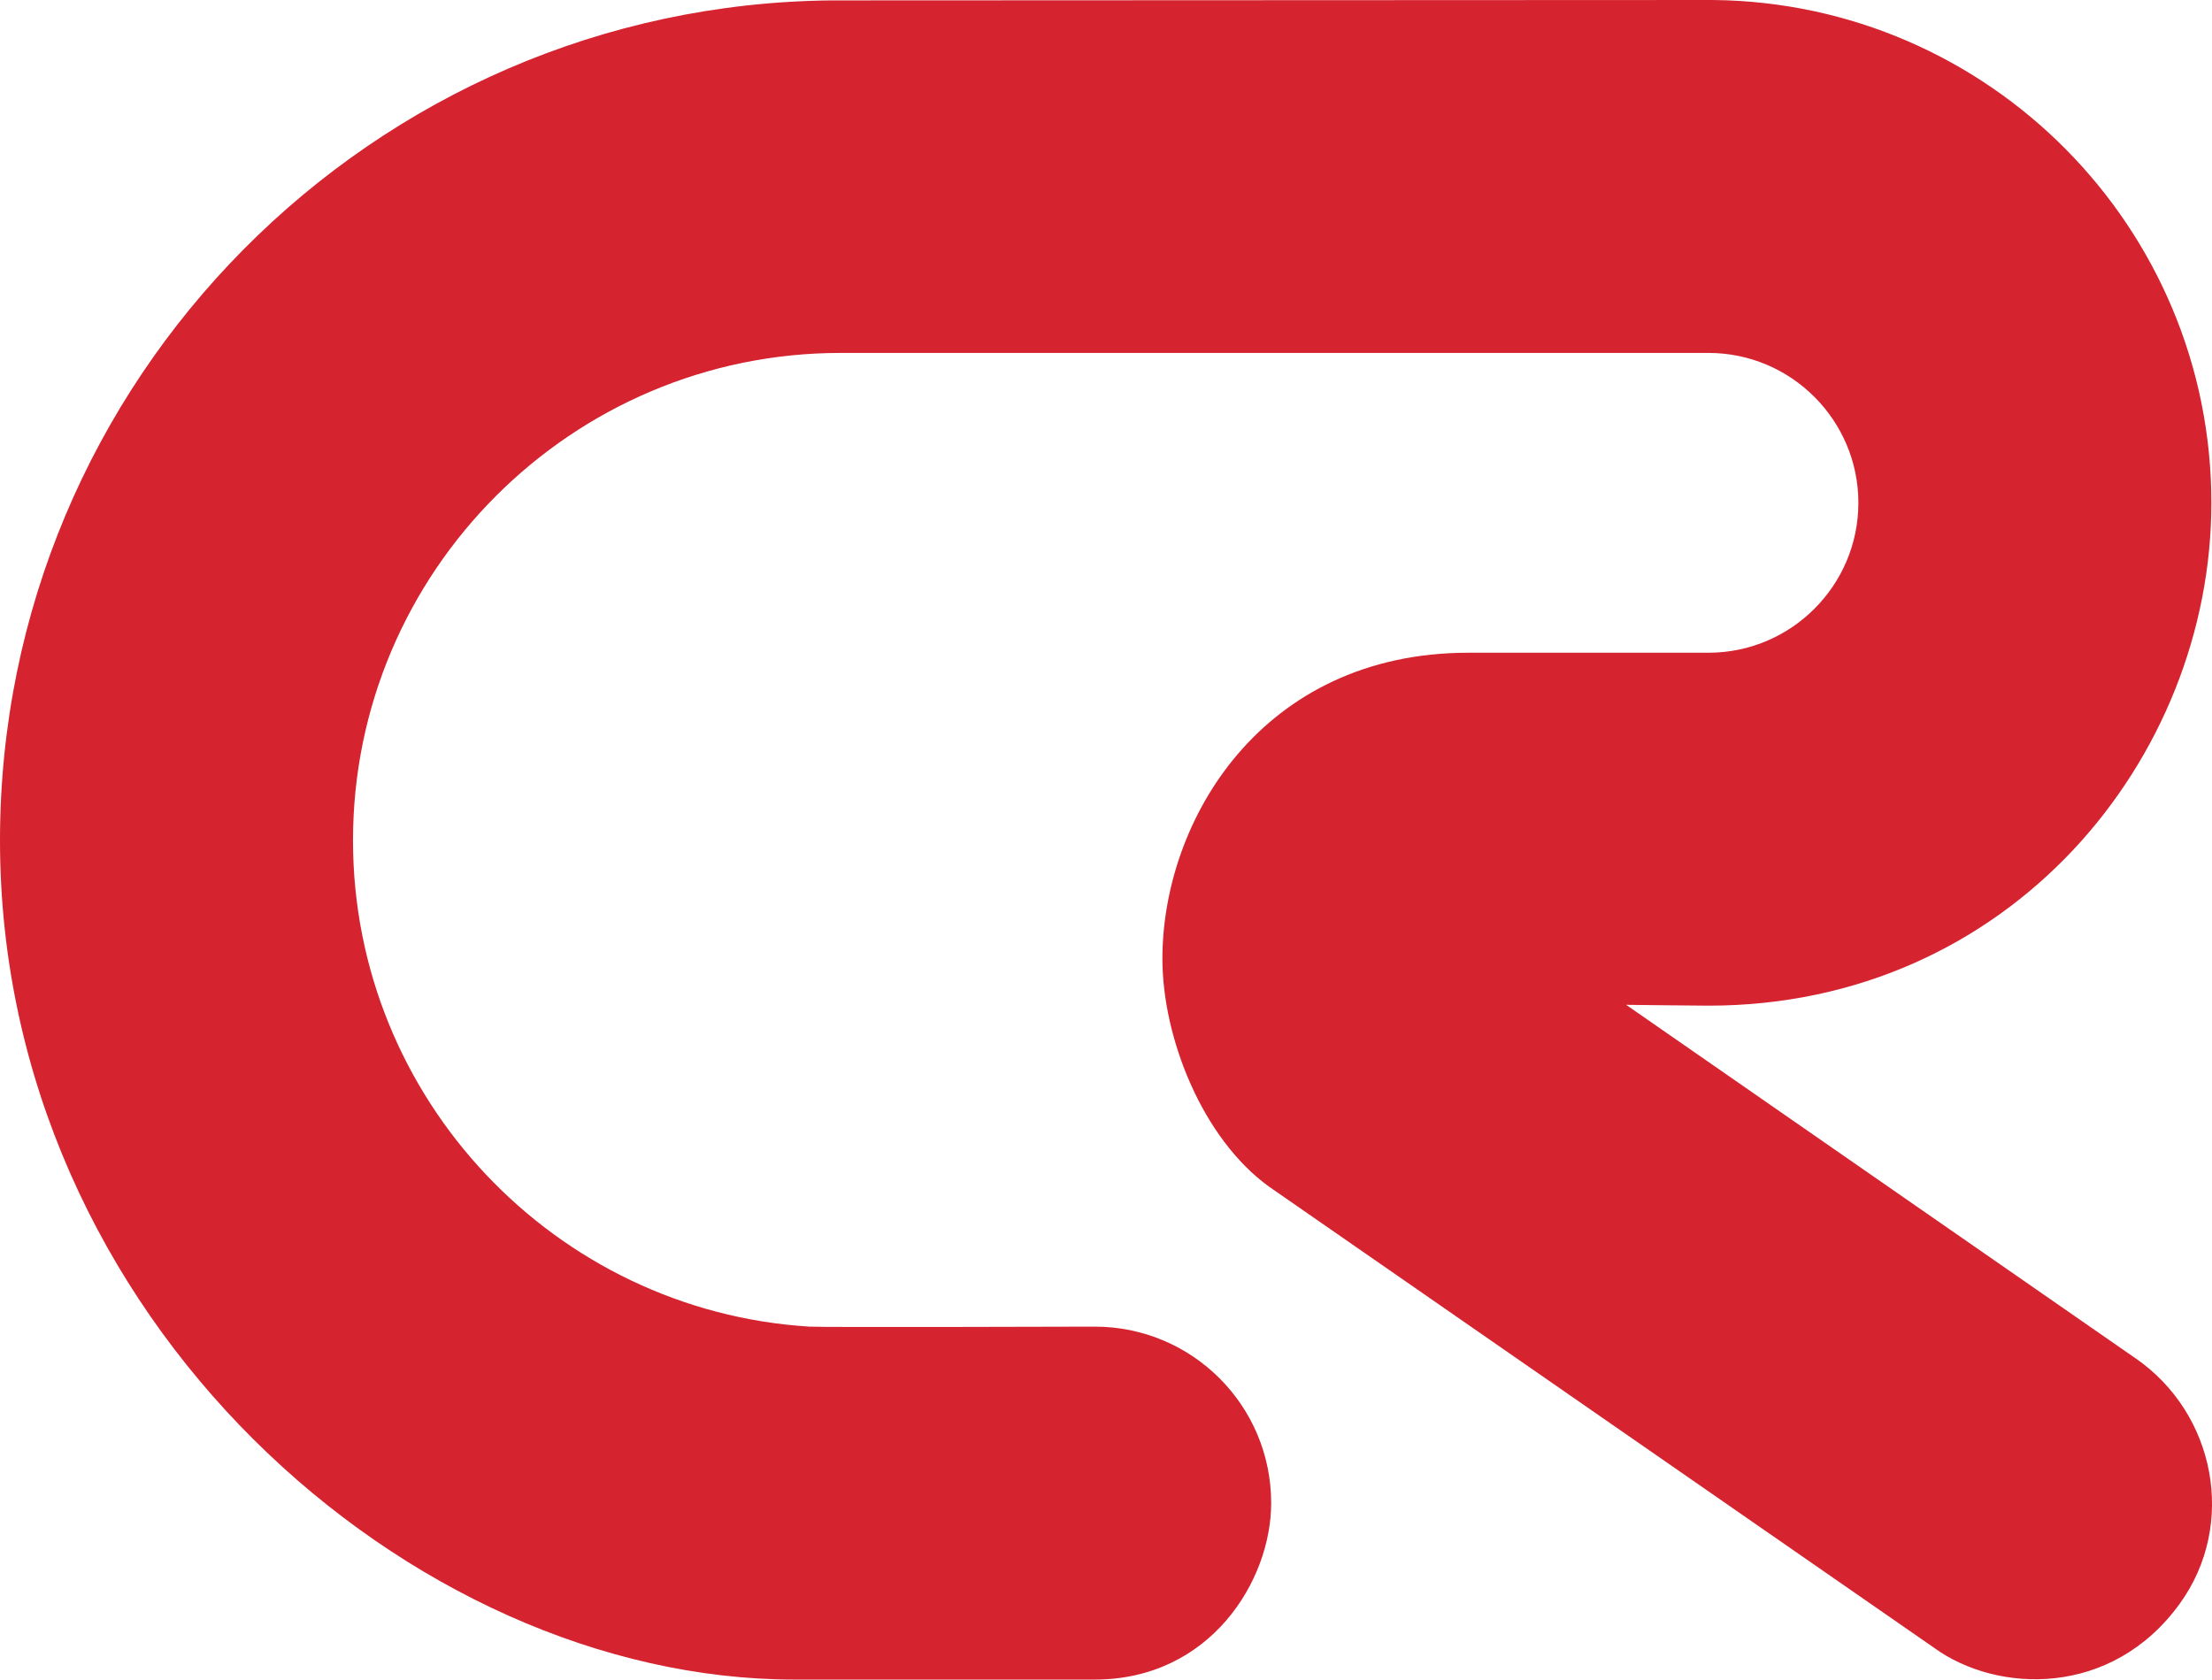 <?xml version="1.0" encoding="UTF-8"?> <svg xmlns="http://www.w3.org/2000/svg" xmlns:xlink="http://www.w3.org/1999/xlink" xmlns:xodm="http://www.corel.com/coreldraw/odm/2003" xml:space="preserve" width="56.615mm" height="42.994mm" version="1.1" style="shape-rendering:geometricPrecision; text-rendering:geometricPrecision; image-rendering:optimizeQuality; fill-rule:evenodd; clip-rule:evenodd" viewBox="0 0 1788.27 1358.03"> <defs> <style type="text/css"> .fil0 {fill:#D5232F;fill-rule:nonzero} </style> </defs> <g id="Слой_x0020_1">  <path class="fil0" d="M1726.32 1098.17l-411.71 -285.73c0,0 54.83,0.69 66.59,0.69 243.35,0 406.56,-199.43 406.56,-406.56 0,-222.93 -179.97,-404.22 -402.54,-406.57 -48.32,-0.03 -709.68,0.32 -712.75,0.32 -371.3,3.36 -672.47,306.87 -672.47,679.2 0,386.85 332.47,678.5 642.26,678.5l242.71 0c93.53,0 142.7,-80.06 142.7,-142.7 0,-78.88 -63.79,-142.67 -142.7,-142.67 0,0 -222.23,0.67 -230.63,0 -205.46,-12.75 -368.96,-184.31 -368.96,-393.12 0,-217.22 176.92,-394.17 394.14,-394.17l701.69 0c66.8,0 121.18,54.41 121.18,121.21 0,66.8 -54.38,121.2 -121.18,121.2l-194.07 0c-167.16,0 -247.4,135.77 -247.4,247.41 0,63.9 32.33,145.4 86.27,184.34l537.83 372.98c50.4,36.54 143.19,40.51 198.42,-35.92 46.19,-63.92 28.88,-153.77 -35.92,-198.41z"></path> </g> </svg> 